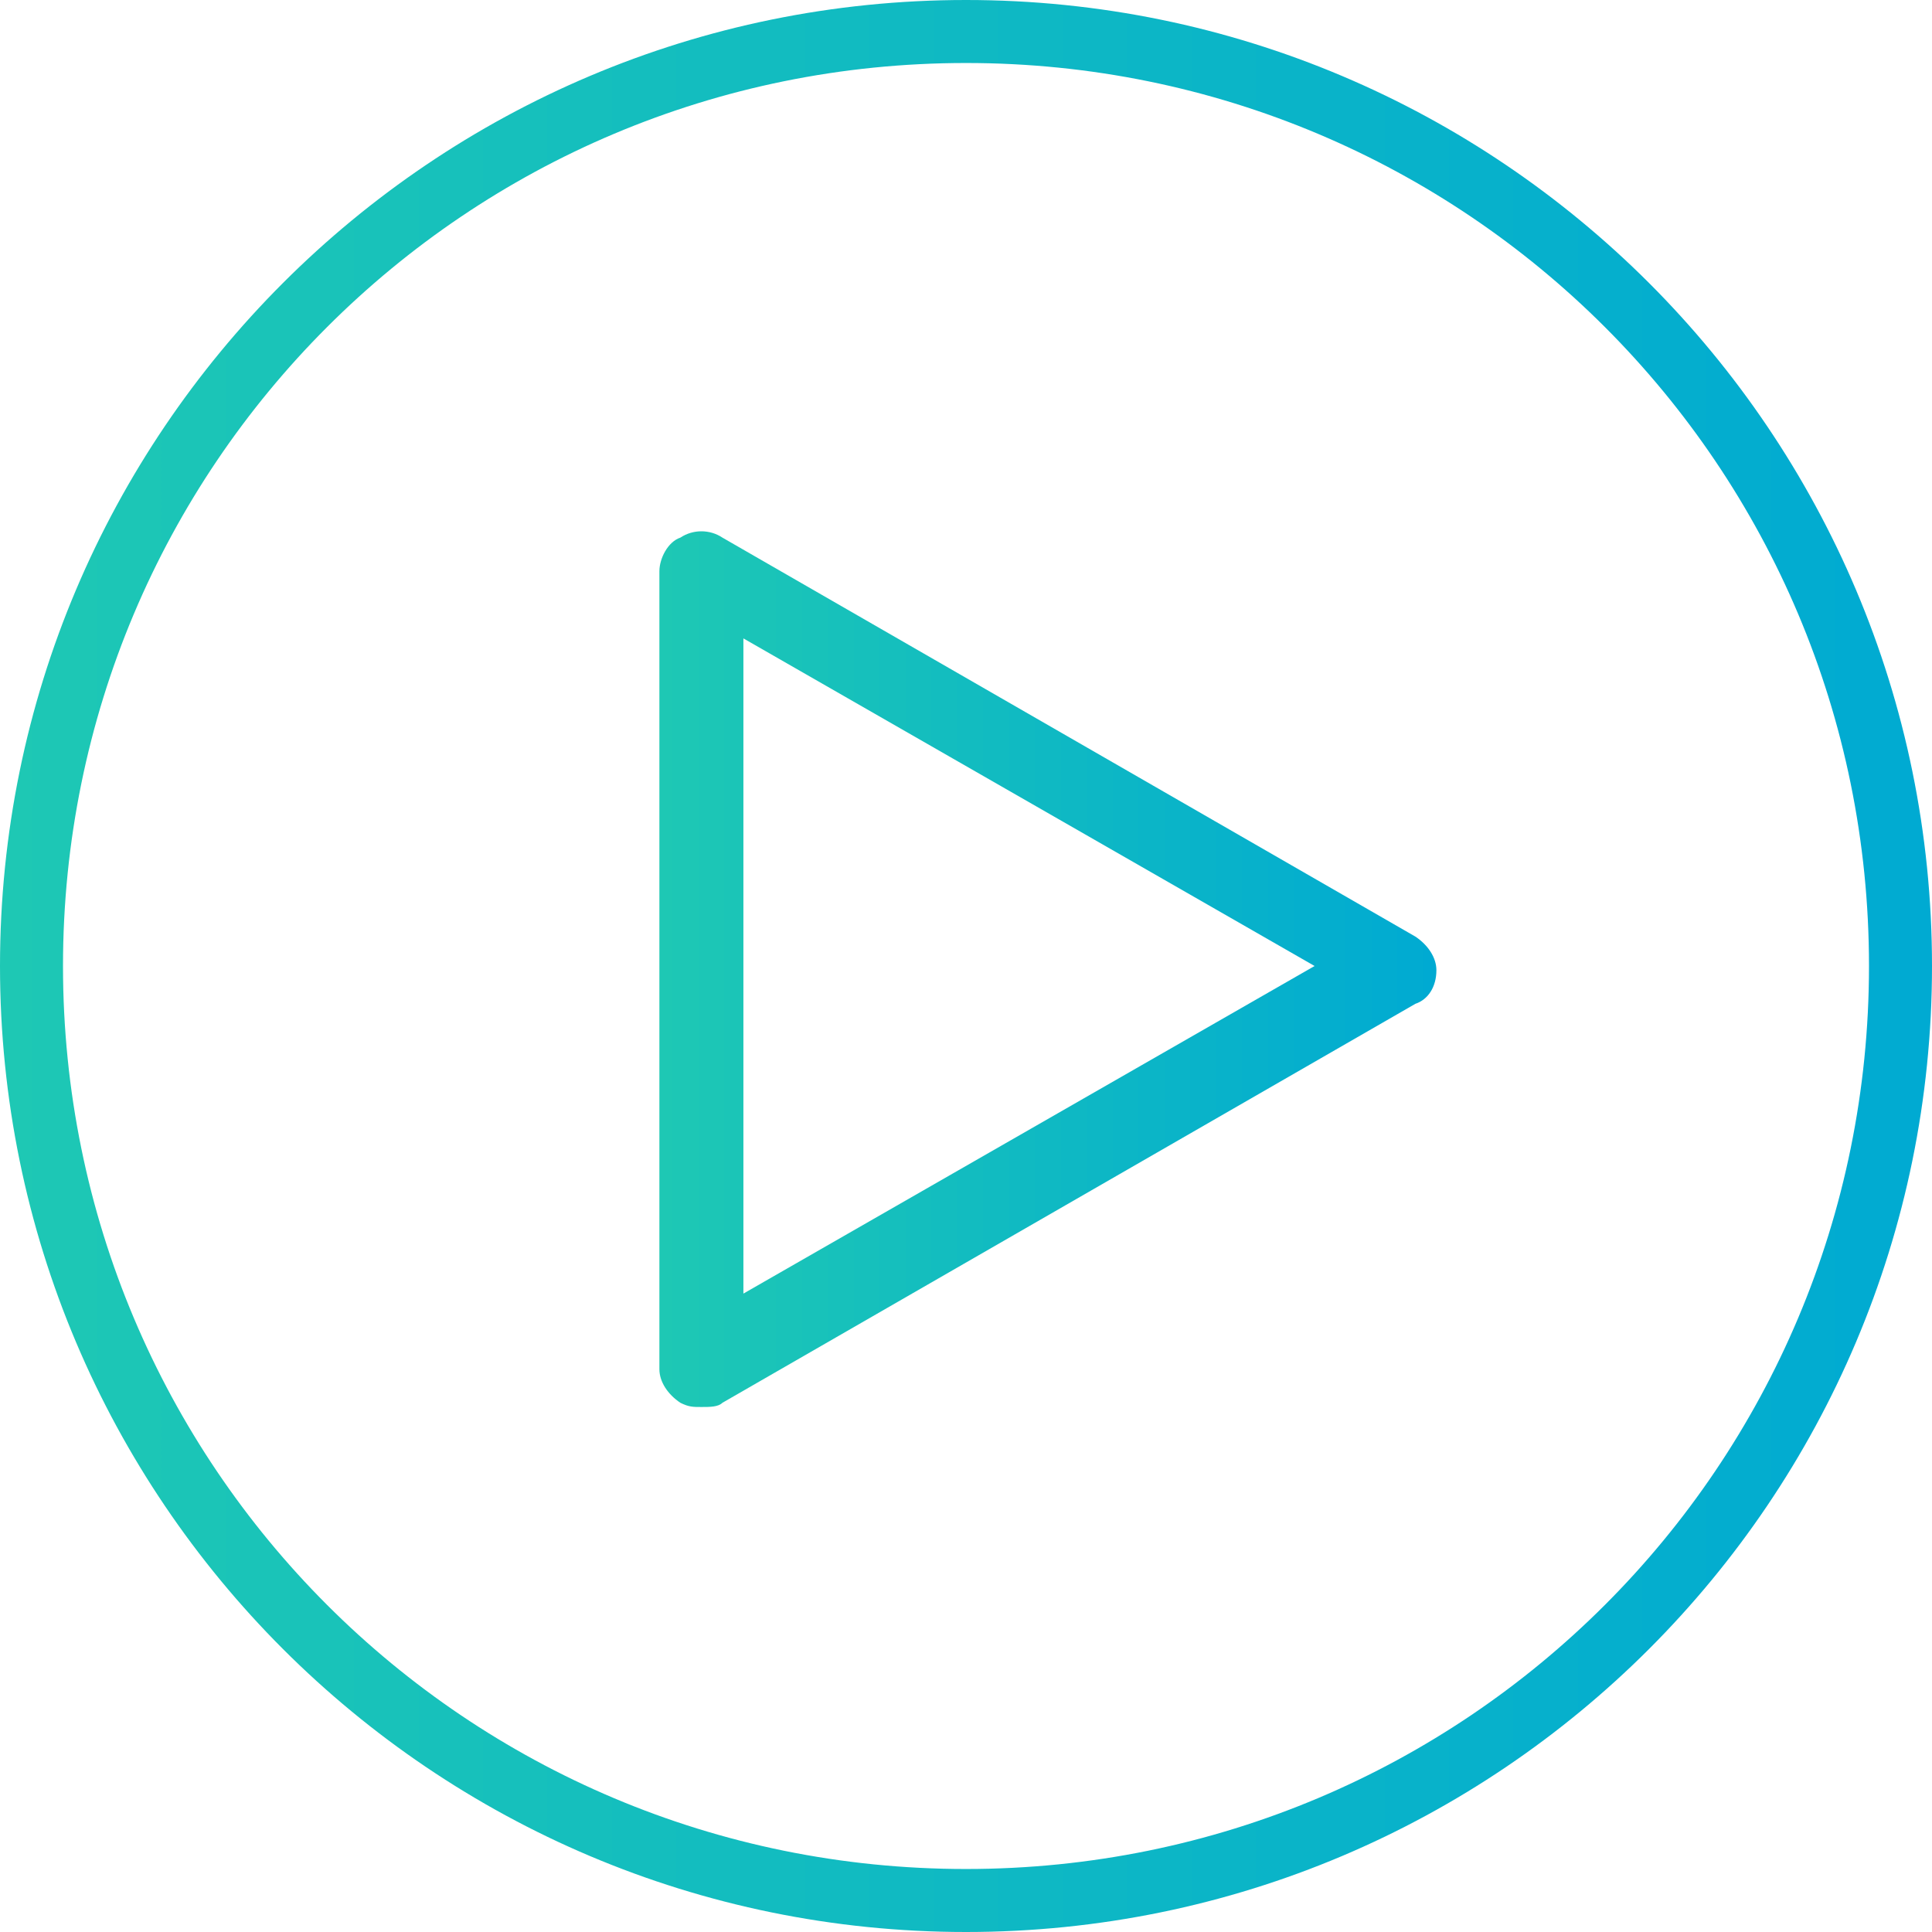 <?xml version="1.0" encoding="utf-8"?>
<!-- Generator: Adobe Illustrator 21.0.2, SVG Export Plug-In . SVG Version: 6.00 Build 0)  -->
<svg version="1.1" id="Ebene_1" xmlns="http://www.w3.org/2000/svg" xmlns:xlink="http://www.w3.org/1999/xlink" x="0px" y="0px"
	 viewBox="0 0 46 46" style="enable-background:new 0 0 46 46;" xml:space="preserve">
<style type="text/css">
	.st0{display:none;}
	.st1{display:inline;fill:#FFFFFF;}
	.st2{display:inline;fill:#B0EFFF;}
	.st3{fill:url(#SVGID_1_);}
	.st4{fill:url(#SVGID_2_);}
</style>
<g id="alles_auf_weiß" class="st0">
	<rect x="-979" y="-1523" class="st1" width="1751" height="3676"/>
</g>
<g id="Markierung_benutzte_Icons" class="st0">
	<rect x="-8" y="-216" class="st2" width="62" height="574"/>
</g>
<g id="Konstrukt">
</g>
<g id="Logos">
	<g>
		<linearGradient id="SVGID_1_" gradientUnits="userSpaceOnUse" x1="15.7" y1="23.075" x2="34.2" y2="23.075">
			<stop  offset="0" style="stop-color:#1EC8B4"/>
			<stop  offset="1" style="stop-color:#00AAD2"/>
		</linearGradient>
		<path class="st3" d="M16.7,33.5c-0.2,0-0.3,0-0.5-0.1c-0.3-0.2-0.5-0.5-0.5-0.8v-19c0-0.3,0.2-0.7,0.5-0.8c0.3-0.2,0.7-0.2,1,0
			l16.5,9.5c0.3,0.2,0.5,0.5,0.5,0.8c0,0.4-0.2,0.7-0.5,0.8l-16.5,9.5C17.1,33.5,16.9,33.5,16.7,33.5z M17.7,15.2v15.6L31.3,23
			L17.7,15.2z"/>
	</g>
	<g>
		<linearGradient id="SVGID_2_" gradientUnits="userSpaceOnUse" x1="0" y1="23" x2="46" y2="23">
			<stop  offset="0" style="stop-color:#1EC8B4"/>
			<stop  offset="1" style="stop-color:#00AAD2"/>
		</linearGradient>
		<path class="st4" d="M23,1.5c11.9,0,21.5,9.6,21.5,21.5S34.9,44.5,23,44.5S1.5,34.9,1.5,23S11.1,1.5,23,1.5 M23,0
			C10.3,0,0,10.3,0,23s10.3,23,23,23s23-10.3,23-23S35.7,0,23,0L23,0z"/>
	</g>
</g>
<g id="Rahmen">
</g>
<g id="Ebene_1_1_">
</g>
</svg>

